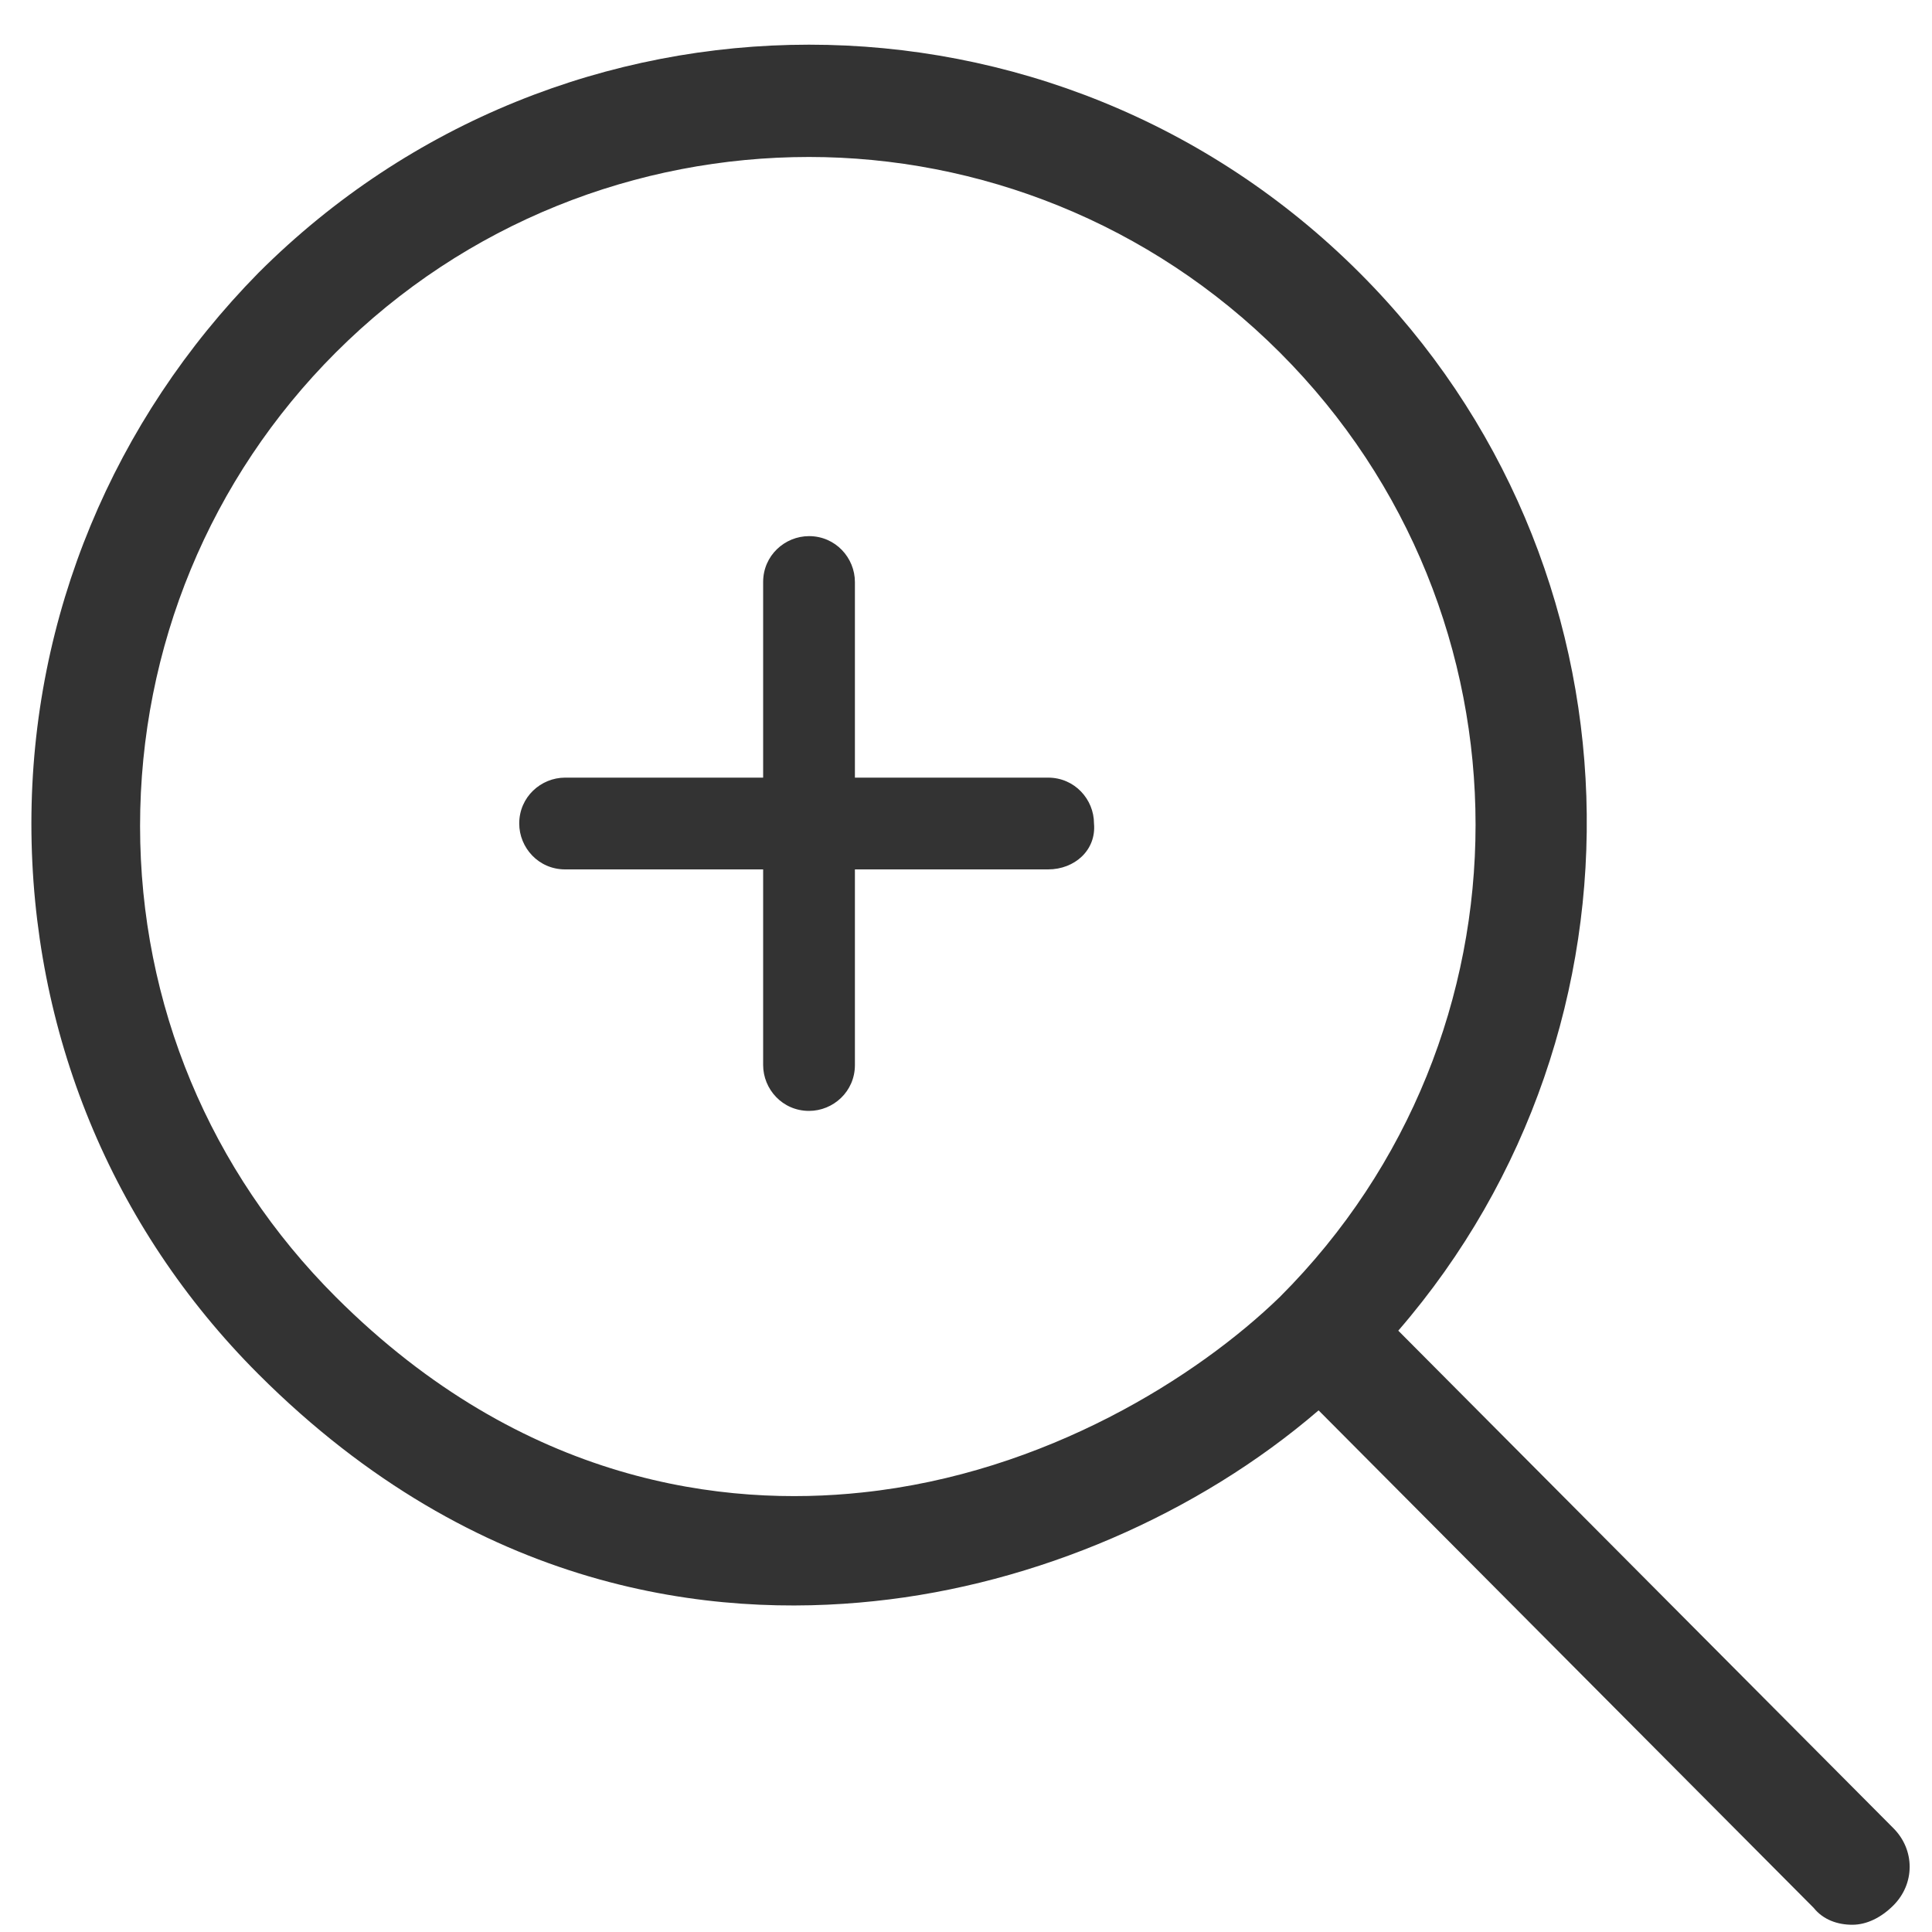 <?xml version="1.0" encoding="utf-8"?>
<!-- Generator: Adobe Illustrator 28.2.0, SVG Export Plug-In . SVG Version: 6.00 Build 0)  -->
<svg version="1.1" id="레이어_1" xmlns="http://www.w3.org/2000/svg" xmlns:xlink="http://www.w3.org/1999/xlink" x="0px"
	 y="0px" viewBox="0 0 80 80" style="enable-background:new 0 0 80 80;" xml:space="preserve">
<style type="text/css">
	.st0{fill:#333333;}
</style>
<path class="st0" d="M76.7,79.7c-0.6,0-1.2-0.2-1.6-0.7L54.6,58.4c-5,4.3-11.7,7.2-18.4,7.9c-6.6,0.7-16.4-0.3-25.5-9.4
	c-6.1-6.1-9.4-14.2-9.4-22.8c0-8.6,3.4-16.7,9.4-22.8c12.6-12.6,33-12.6,45.6,0l0,0c12,12,12.5,31.2,1.6,43.8l20.5,20.6
	c0.9,0.9,0.9,2.3,0,3.2C77.9,79.4,77.3,79.7,76.7,79.7z M33.5,6.5c-7.1,0-14.2,2.7-19.6,8.1c-5.2,5.2-8.1,12.2-8.1,19.6
	s2.9,14.3,8.1,19.5c7.8,7.8,16.2,8.7,21.8,8.1C43.3,61,49.6,57,53,53.7c10.8-10.8,10.8-28.3,0-39.1C47.6,9.2,40.5,6.5,33.5,6.5z"/>
<g>
	<path class="st0" d="M43.4,36h-20c-1.1,0-1.9-0.9-1.9-1.9c0-1.1,0.9-1.9,1.9-1.9h20c1.1,0,1.9,0.9,1.9,1.9
		C45.4,35.2,44.5,36,43.4,36z"/>
	<path class="st0" d="M33.5,46c-1.1,0-1.9-0.9-1.9-1.9v-20c0-1.1,0.9-1.9,1.9-1.9c1.1,0,1.9,0.9,1.9,1.9v20
		C35.4,45.2,34.5,46,33.5,46z"/>
</g>
</svg>
